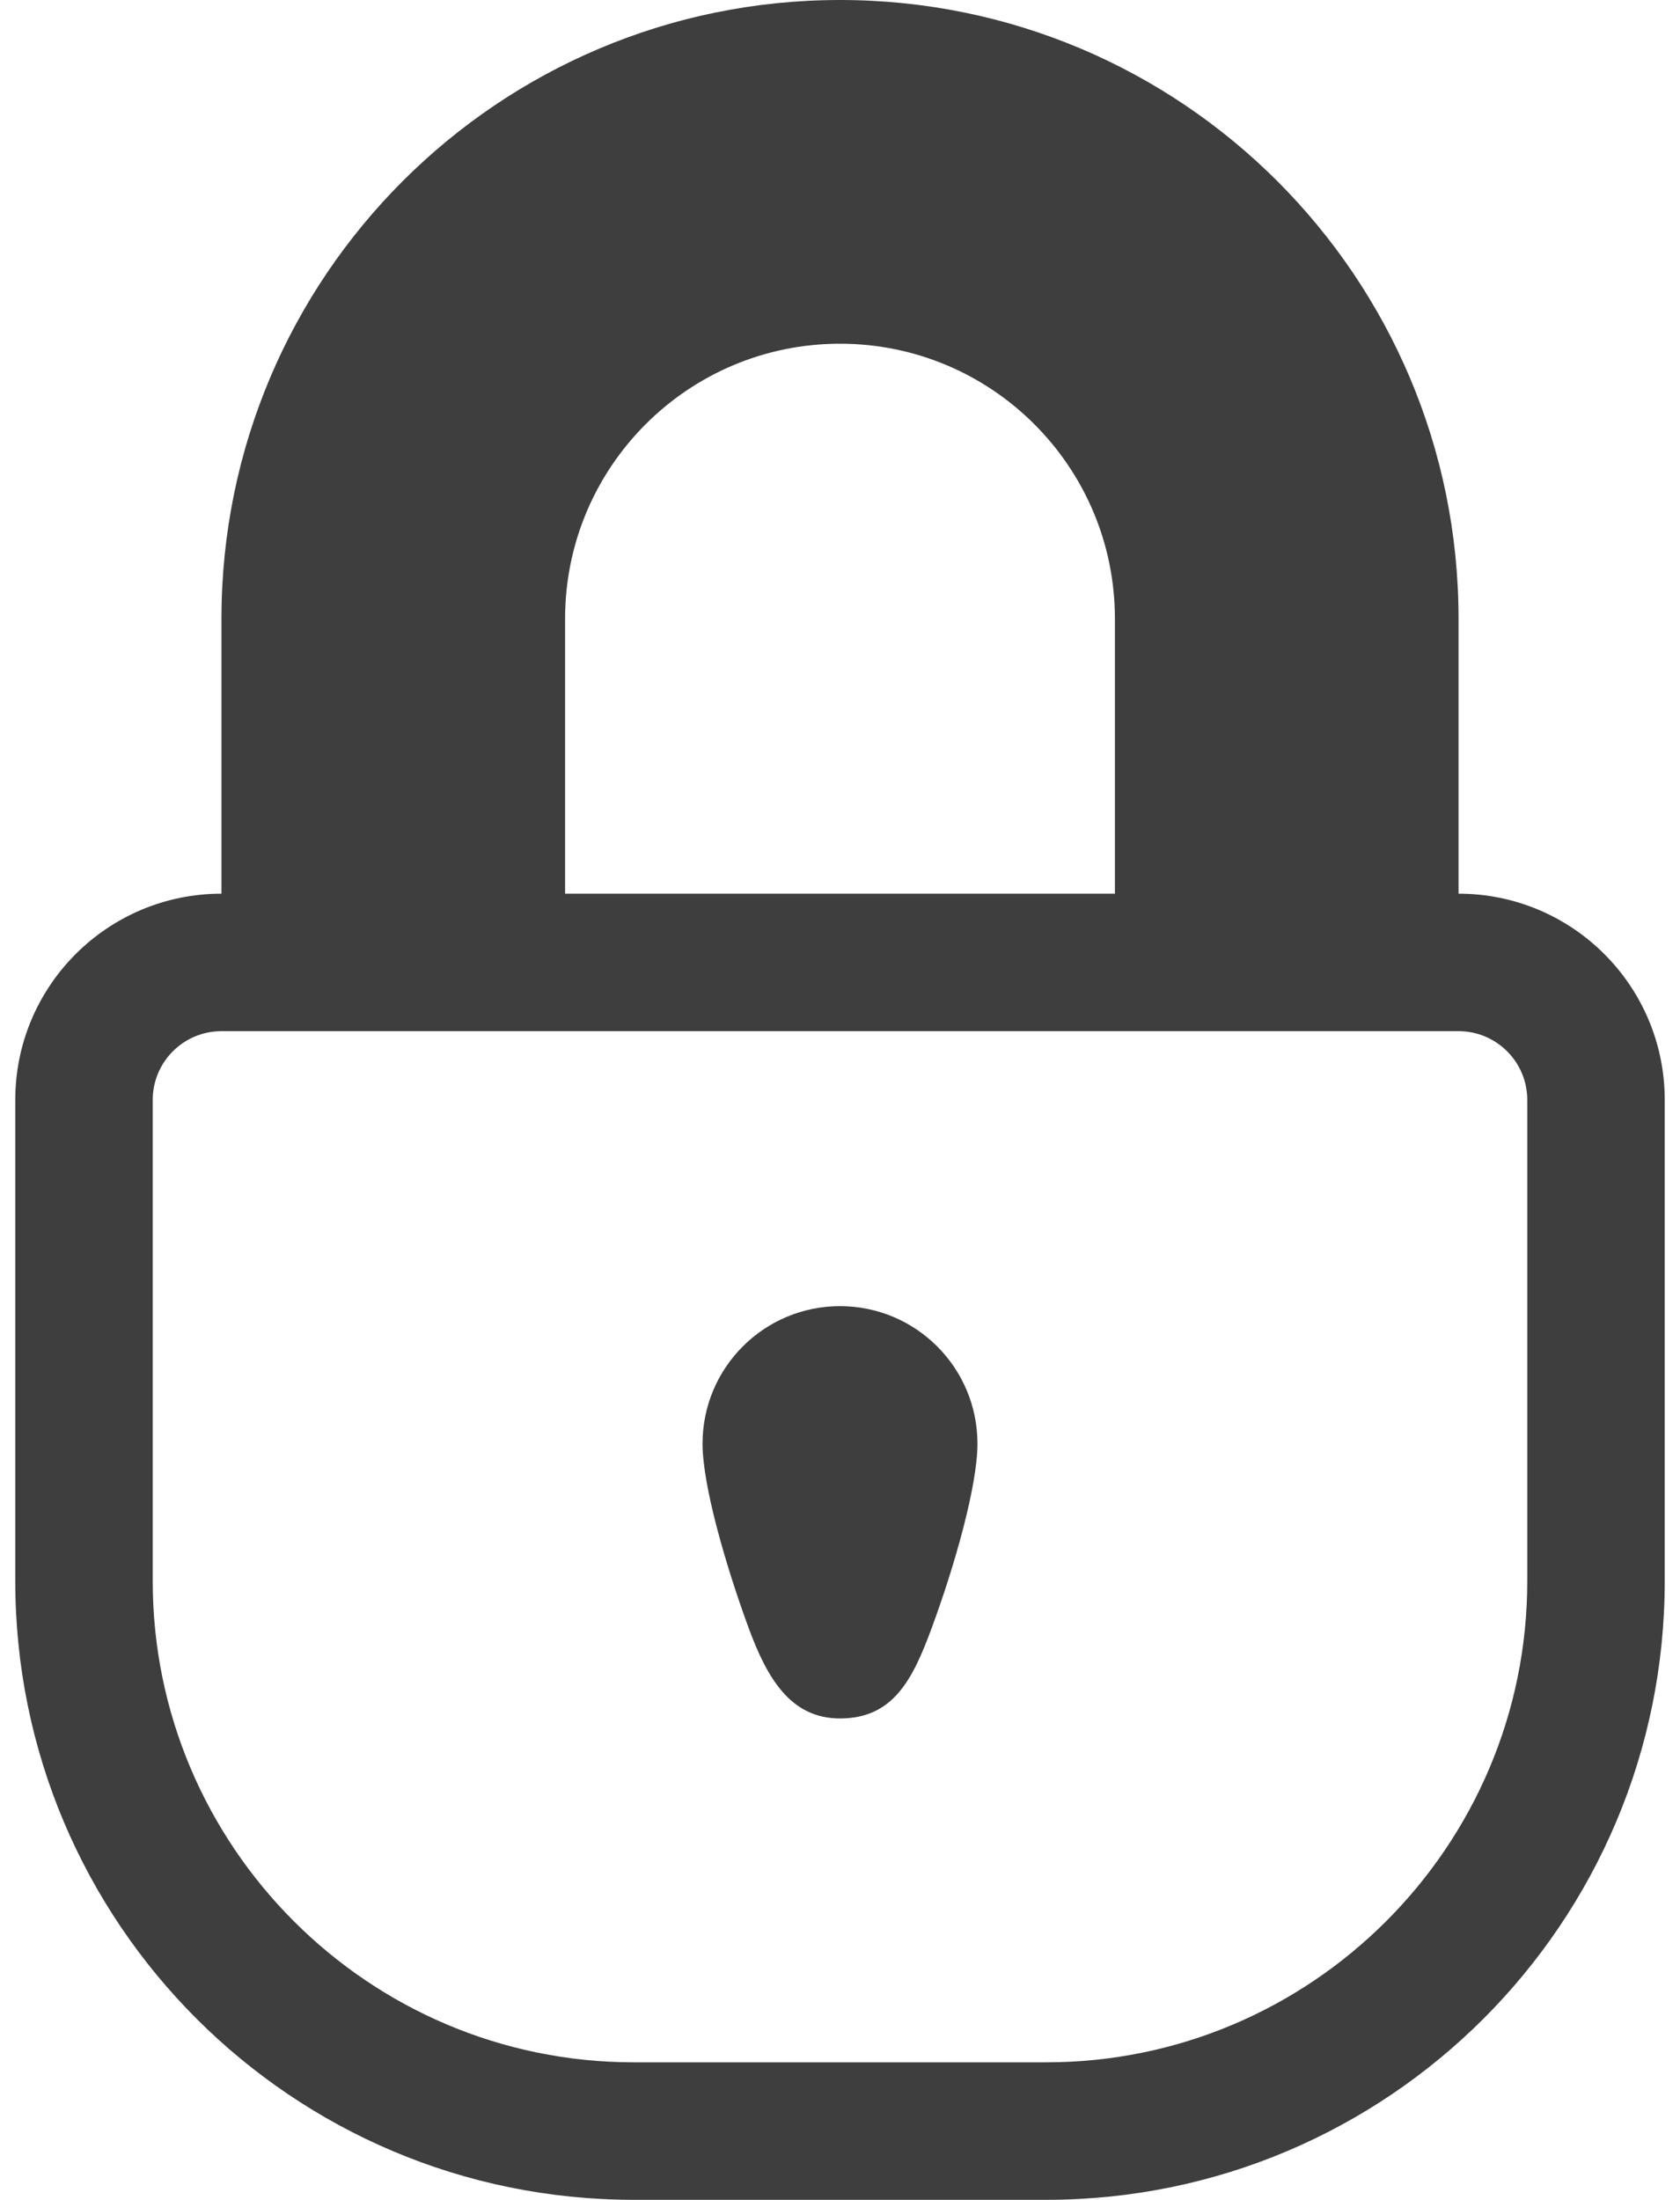 <?xml version="1.0" encoding="UTF-8"?>
<svg xmlns="http://www.w3.org/2000/svg" width="55" height="72" viewBox="0 0 55 72" fill="none">
  <g id="lock">
    <path id="Vector" d="M47.75 29.25V20.25C47.75 9.065 38.685 0 27.5 0C16.315 0 7.25 9.065 7.25 20.25V29.25C3.522 29.25 0.5 32.272 0.5 36V42.75V45V49.5V51.75C0.5 62.935 9.565 72 20.75 72H34.25C45.435 72 54.5 62.935 54.5 51.75V49.5V45V42.75V36C54.5 32.27 51.476 29.25 47.75 29.25ZM36.5 20.25V20.257V29.25H18.5V20.255V20.25C18.5 15.28 22.53 11.25 27.5 11.25C32.47 11.25 36.5 15.28 36.5 20.25ZM50 42.75V45V49.5V51.75C50 60.433 42.933 67.5 34.25 67.5H20.75C12.067 67.5 5 60.433 5 51.75V49.5V45V42.75V36C5 34.758 6.008 33.75 7.25 33.75C8.751 33.75 10.249 33.75 11.75 33.75H43.25C44.748 33.75 46.247 33.75 47.75 33.75C48.99 33.75 50 34.758 50 36V42.75Z" fill="#3E3E3F"></path>
    <path id="Vector_2" d="M27.5 42.75C25.016 42.75 23 44.764 23 47.25C23 48.616 23.749 51.21 24.501 53.262C25.113 54.931 25.882 56.245 27.5 56.245C29.259 56.245 29.887 54.945 30.502 53.285C31.262 51.228 32 48.62 32 47.25C32 44.764 29.984 42.75 27.5 42.75Z" fill="#3E3E3F"></path>
  </g>
</svg>

